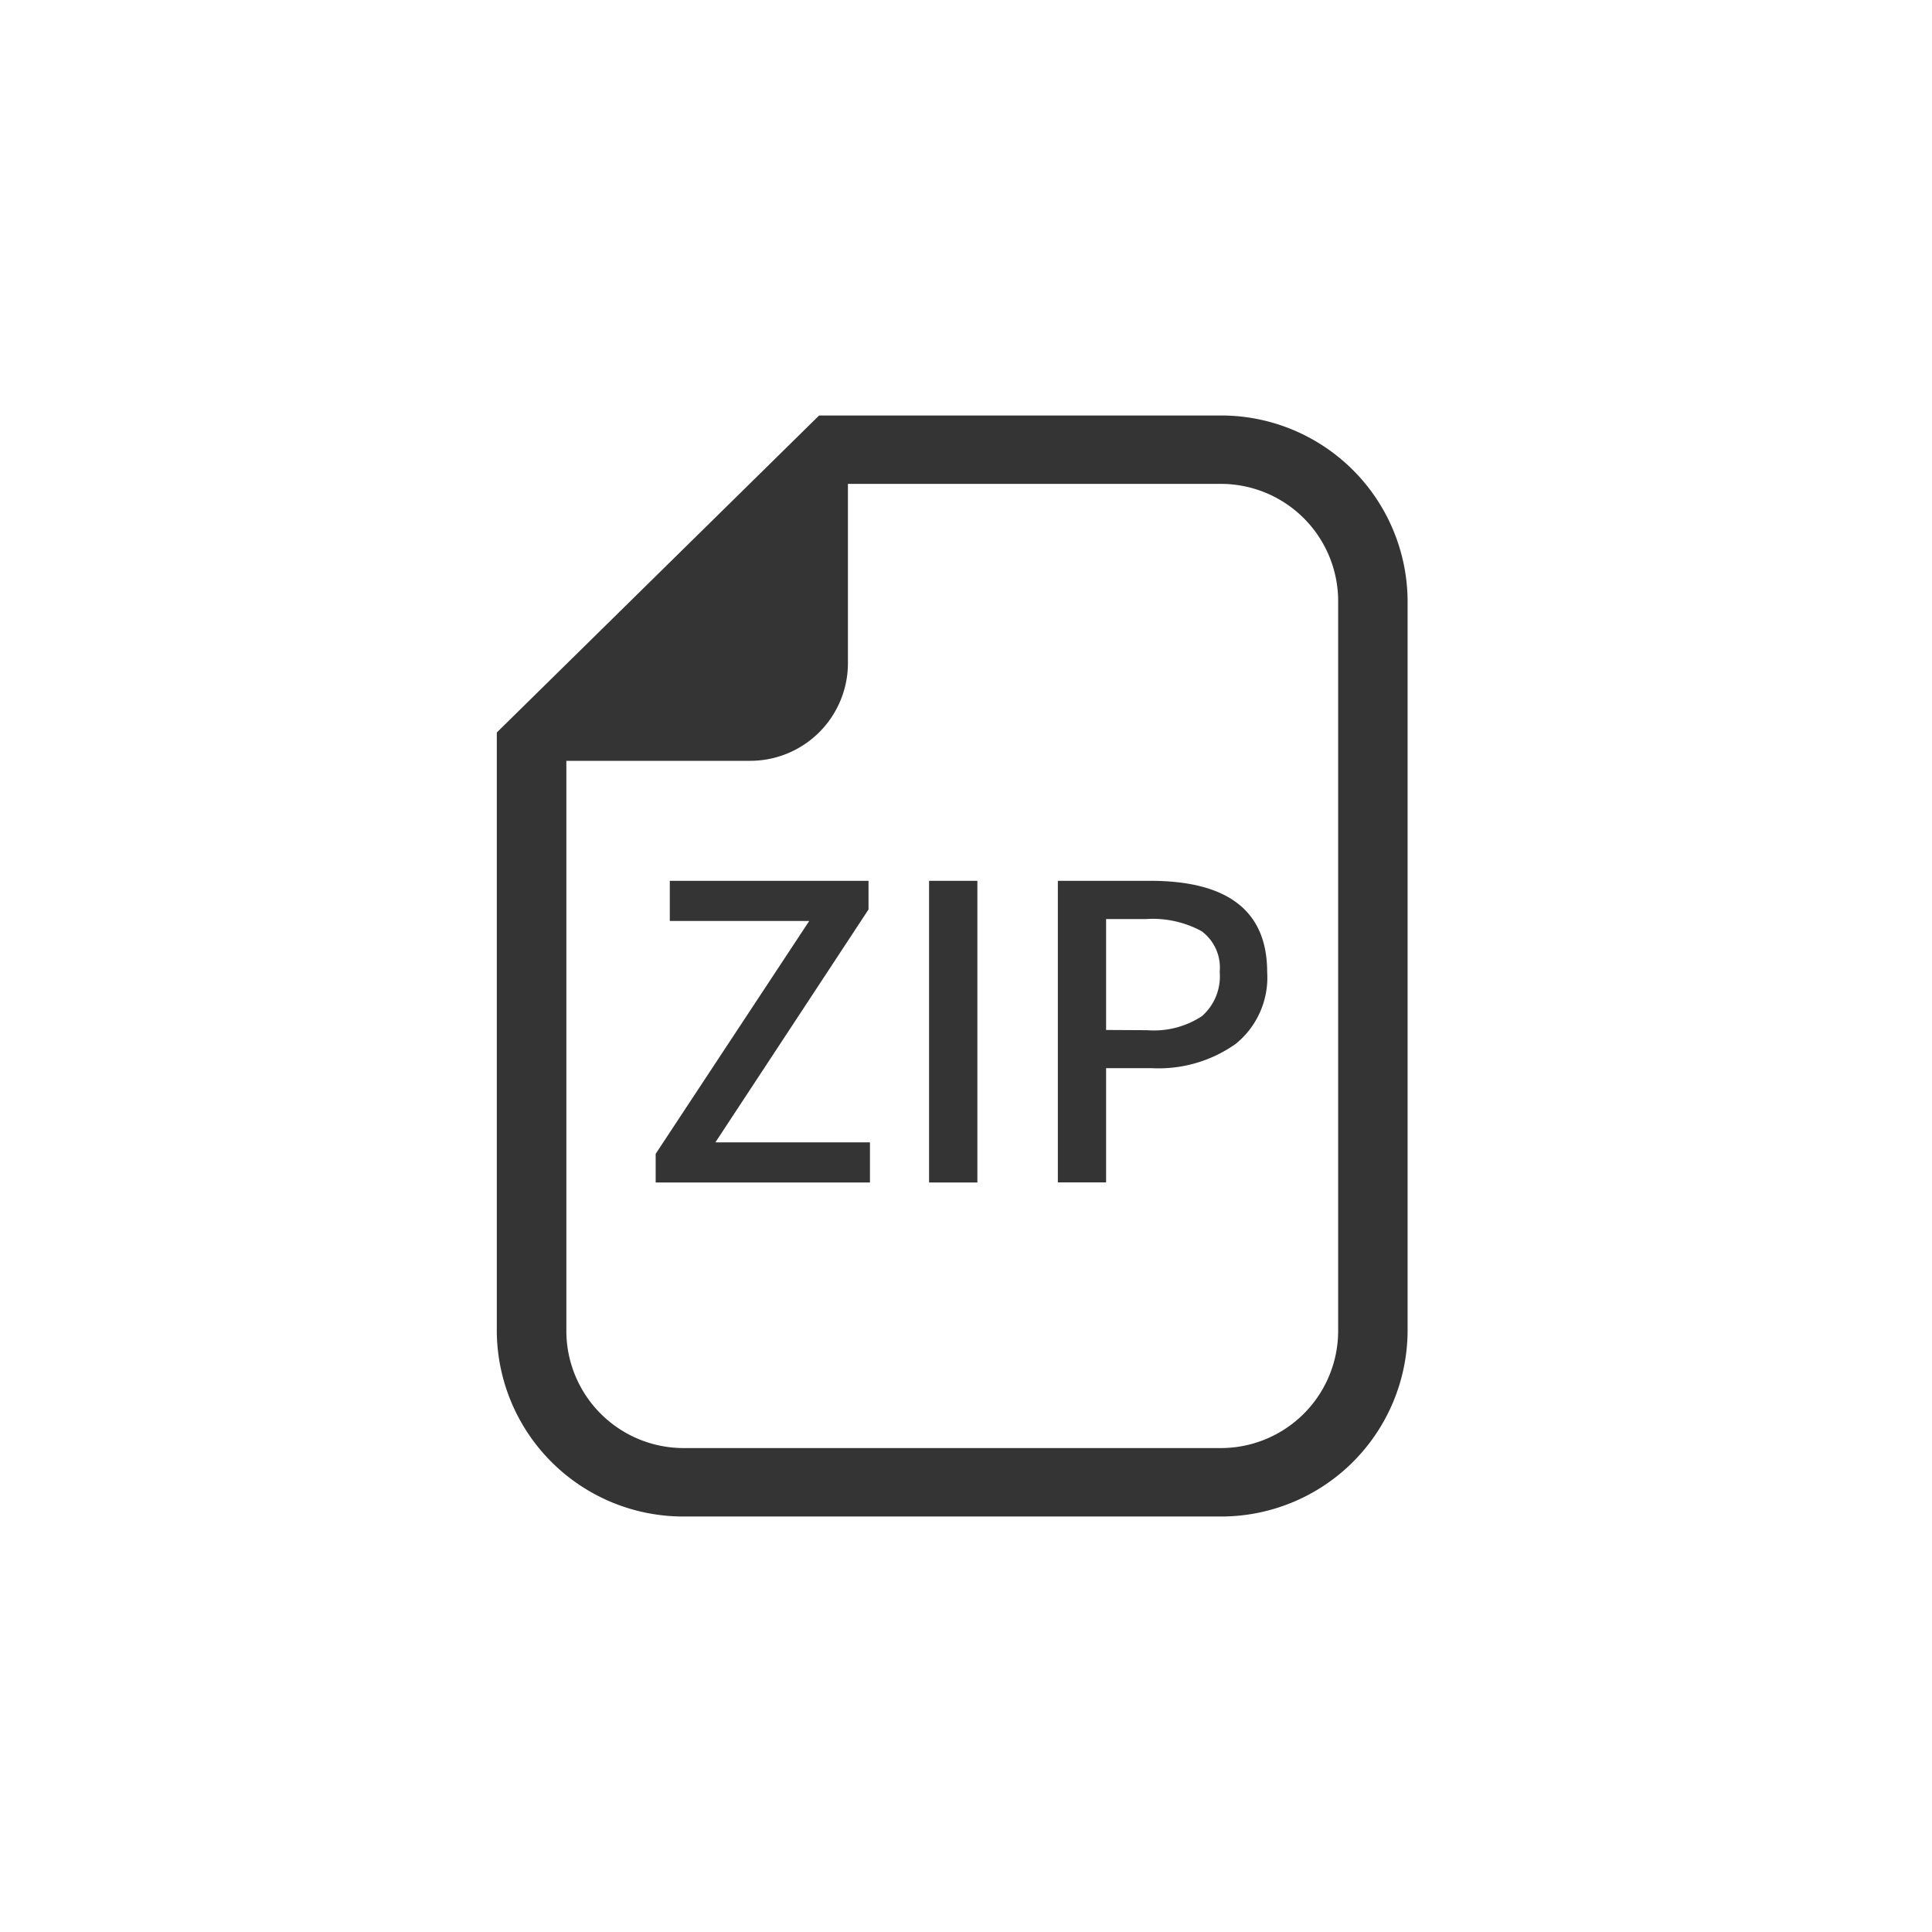 <svg xmlns="http://www.w3.org/2000/svg" xmlns:xlink="http://www.w3.org/1999/xlink" width="35" height="35" viewBox="0 0 35 35"><defs><clipPath id="a"><rect width="16.5" height="19.945" fill="#343434"/></clipPath></defs><g transform="translate(-1090 -60)"><rect width="35" height="35" transform="translate(1090 60)" fill="none"/><g transform="translate(675 -1646.473)"><g transform="translate(424 1714)"><g clip-path="url(#a)"><path d="M13.1,0H5.839L5.47.363.369,5.38,0,5.743V16.6a3.378,3.378,0,0,0,3.4,3.346h9.7A3.378,3.378,0,0,0,16.5,16.6V3.346A3.378,3.378,0,0,0,13.1,0m2.142,16.6A2.125,2.125,0,0,1,13.1,18.706H3.4A2.125,2.125,0,0,1,1.26,16.6V6.256H4.576A1.771,1.771,0,0,0,6.361,4.5V1.239H13.1a2.125,2.125,0,0,1,2.142,2.107Z" fill="#343434"/><path d="M72.661,221.875v-.519l2.782-4.219H72.917v-.727h3.6v.519l-2.774,4.219h2.8v.727Z" transform="translate(-69.783 -207.98)" fill="#343434"/><rect width="0.875" height="5.465" transform="translate(7.831 8.43)" fill="#343434"/><path d="M258.2,216.41q2.118,0,2.118,1.653a1.545,1.545,0,0,1-.569,1.3,2.414,2.414,0,0,1-1.519.441H257.4v2.069h-.874V216.41Zm-.053,2.706a1.578,1.578,0,0,0,.991-.256.959.959,0,0,0,.32-.8.821.821,0,0,0-.328-.738,1.858,1.858,0,0,0-1.014-.219H257.4v2.009Z" transform="translate(-246.362 -207.98)" fill="#343434"/></g></g></g></g></svg>